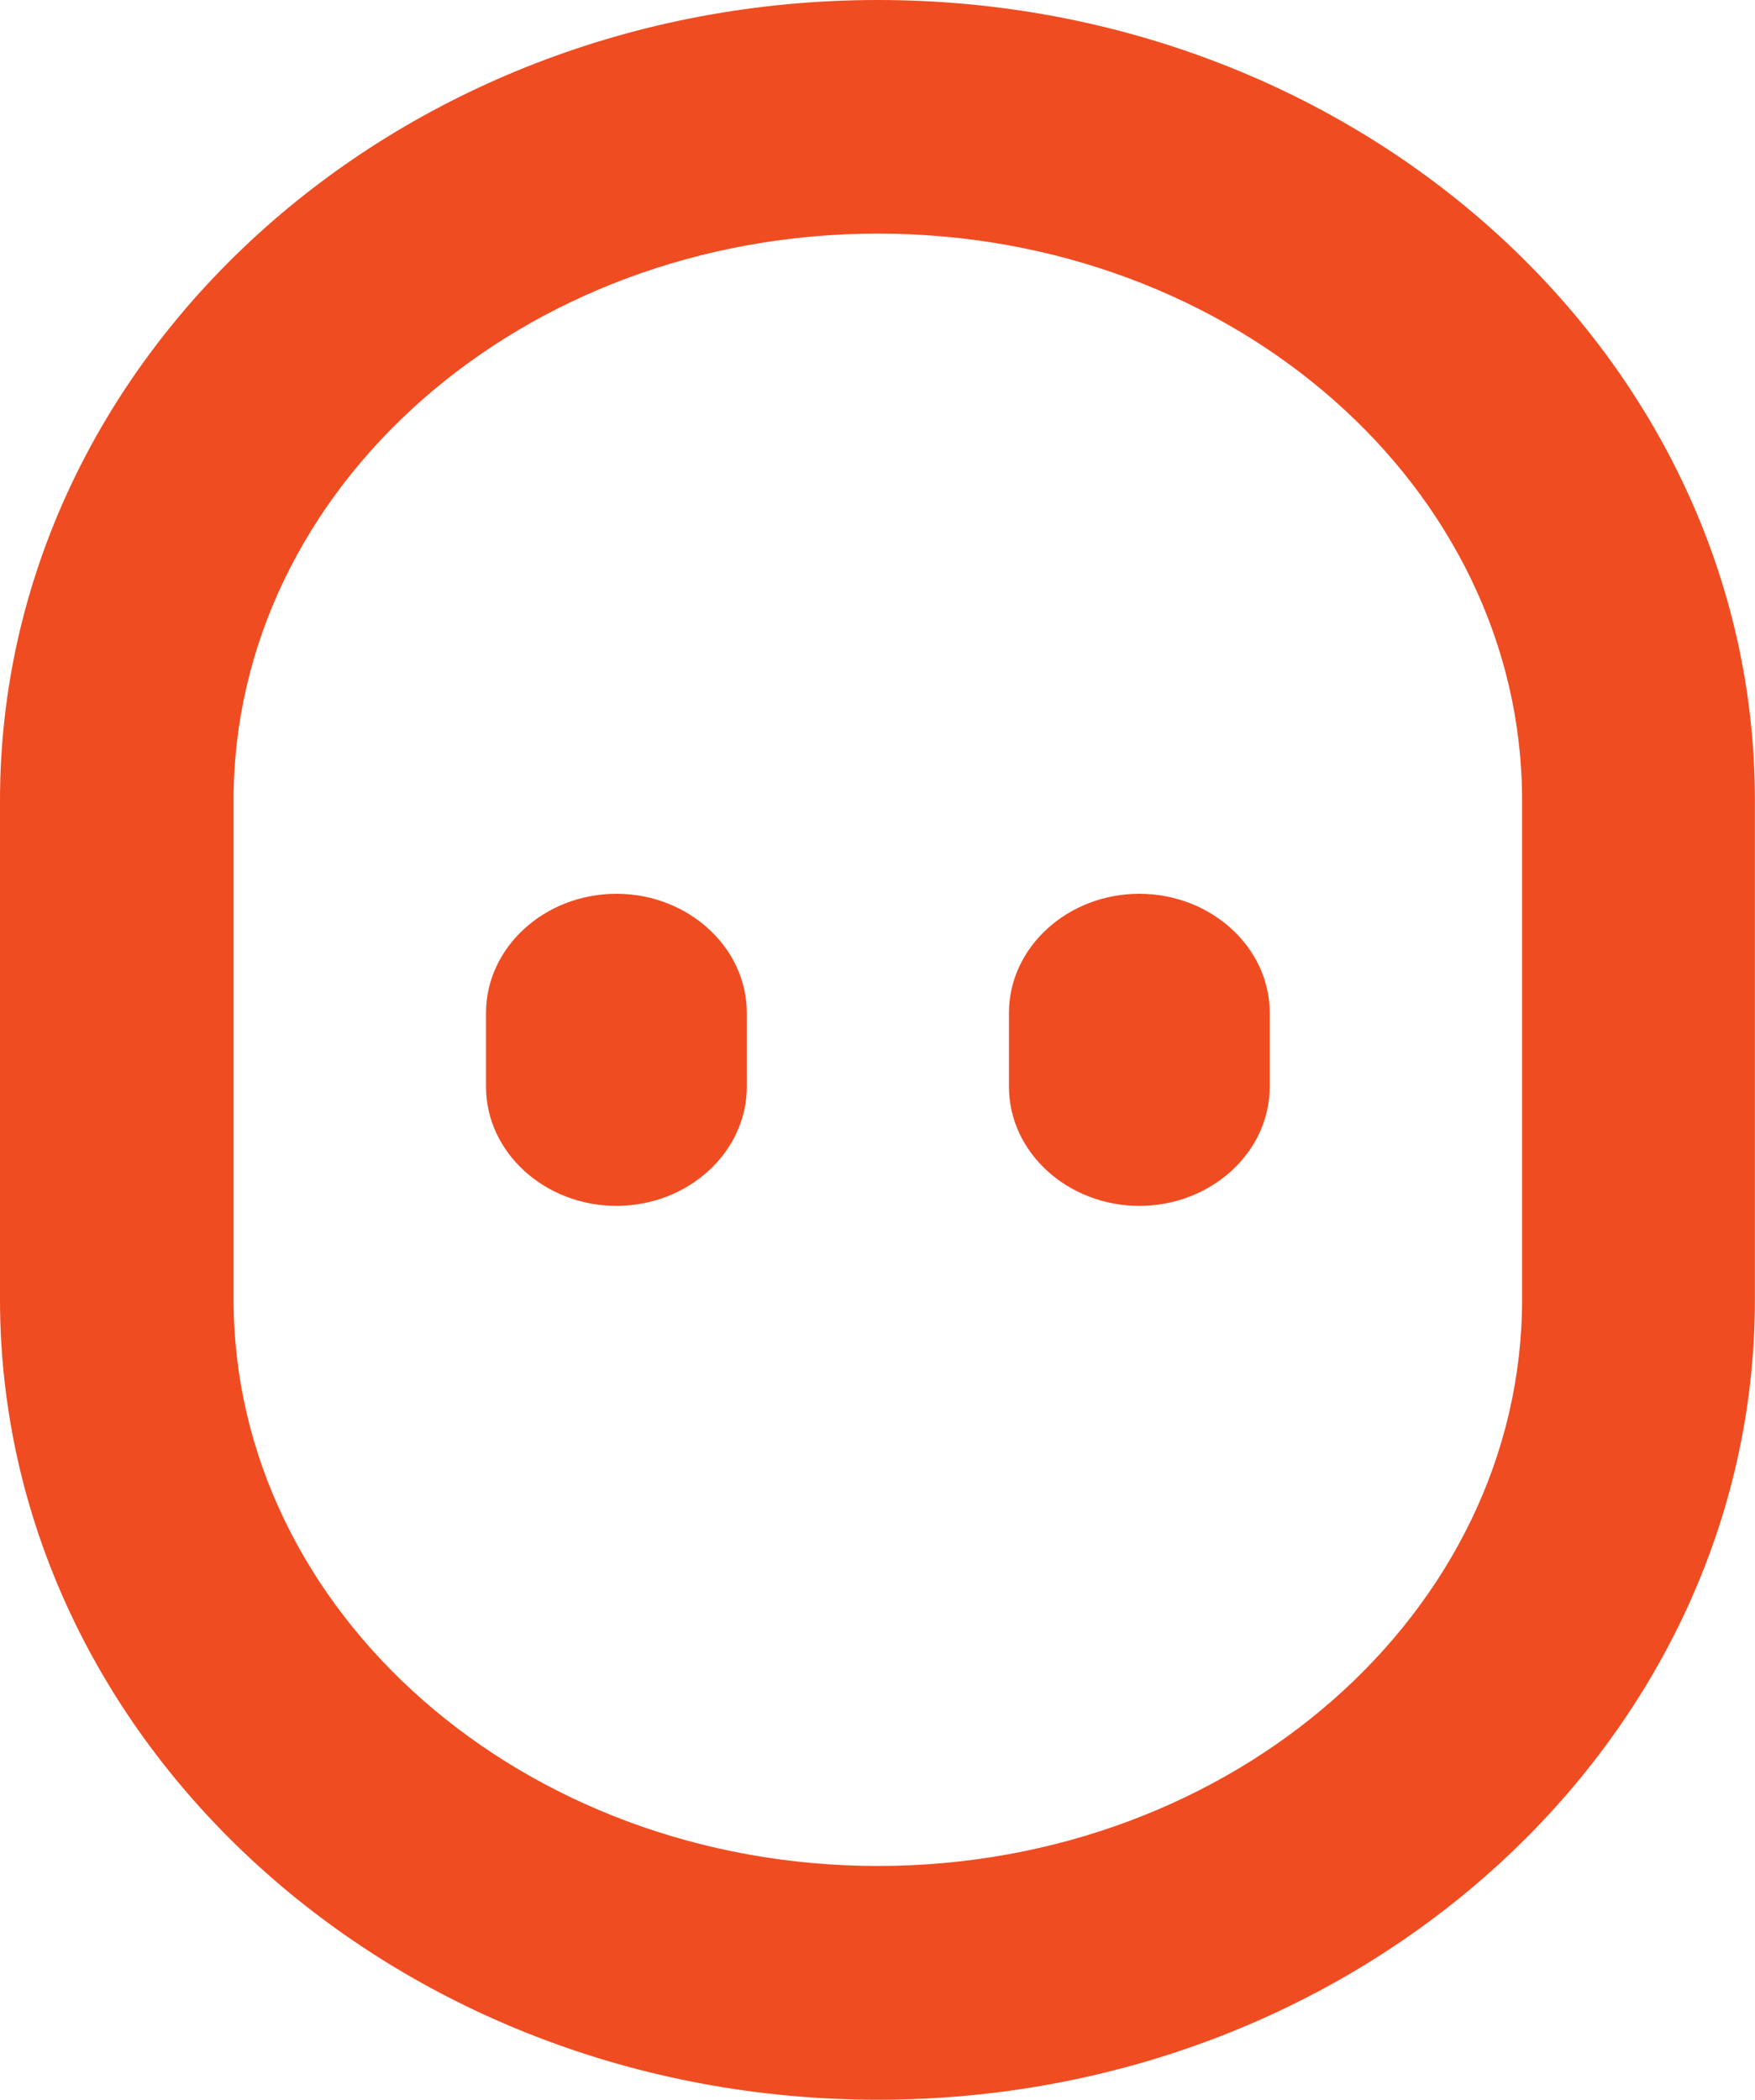 <?xml version="1.0" encoding="UTF-8"?>
<svg id="Layer_1" data-name="Layer 1" xmlns="http://www.w3.org/2000/svg" viewBox="0 0 212.94 254.72">
  <defs>
    <style>
      .cls-1 {
        fill: #f04c21;
      }
    </style>
  </defs>
  <path class="cls-1" d="M28.34,157.62v-60.53c0-37.94,35.02-68.75,78.17-68.75s78.17,30.81,78.17,68.75v60.53c0,37.94-35.11,68.75-78.17,68.75s-78.17-30.81-78.17-68.75M0,97.1v60.53c0,53.58,47.82,97.1,106.51,97.1s106.42-43.52,106.42-97.1v-60.53C212.94,43.52,165.21,0,106.51,0S0,43.52,0,97.1"/>
  <path class="cls-1" d="M122.42,122.88v8.96c0,7.96,7.13,14.45,15.82,14.45s15.82-6.49,15.82-14.45v-8.96c0-7.96-7.13-14.45-15.82-14.45s-15.82,6.49-15.82,14.45"/>
  <path class="cls-1" d="M58.97,122.88v8.96c0,7.96,7.13,14.45,15.82,14.45s15.82-6.49,15.82-14.45v-8.96c0-7.96-7.13-14.45-15.82-14.45s-15.82,6.49-15.82,14.45"/>
</svg>